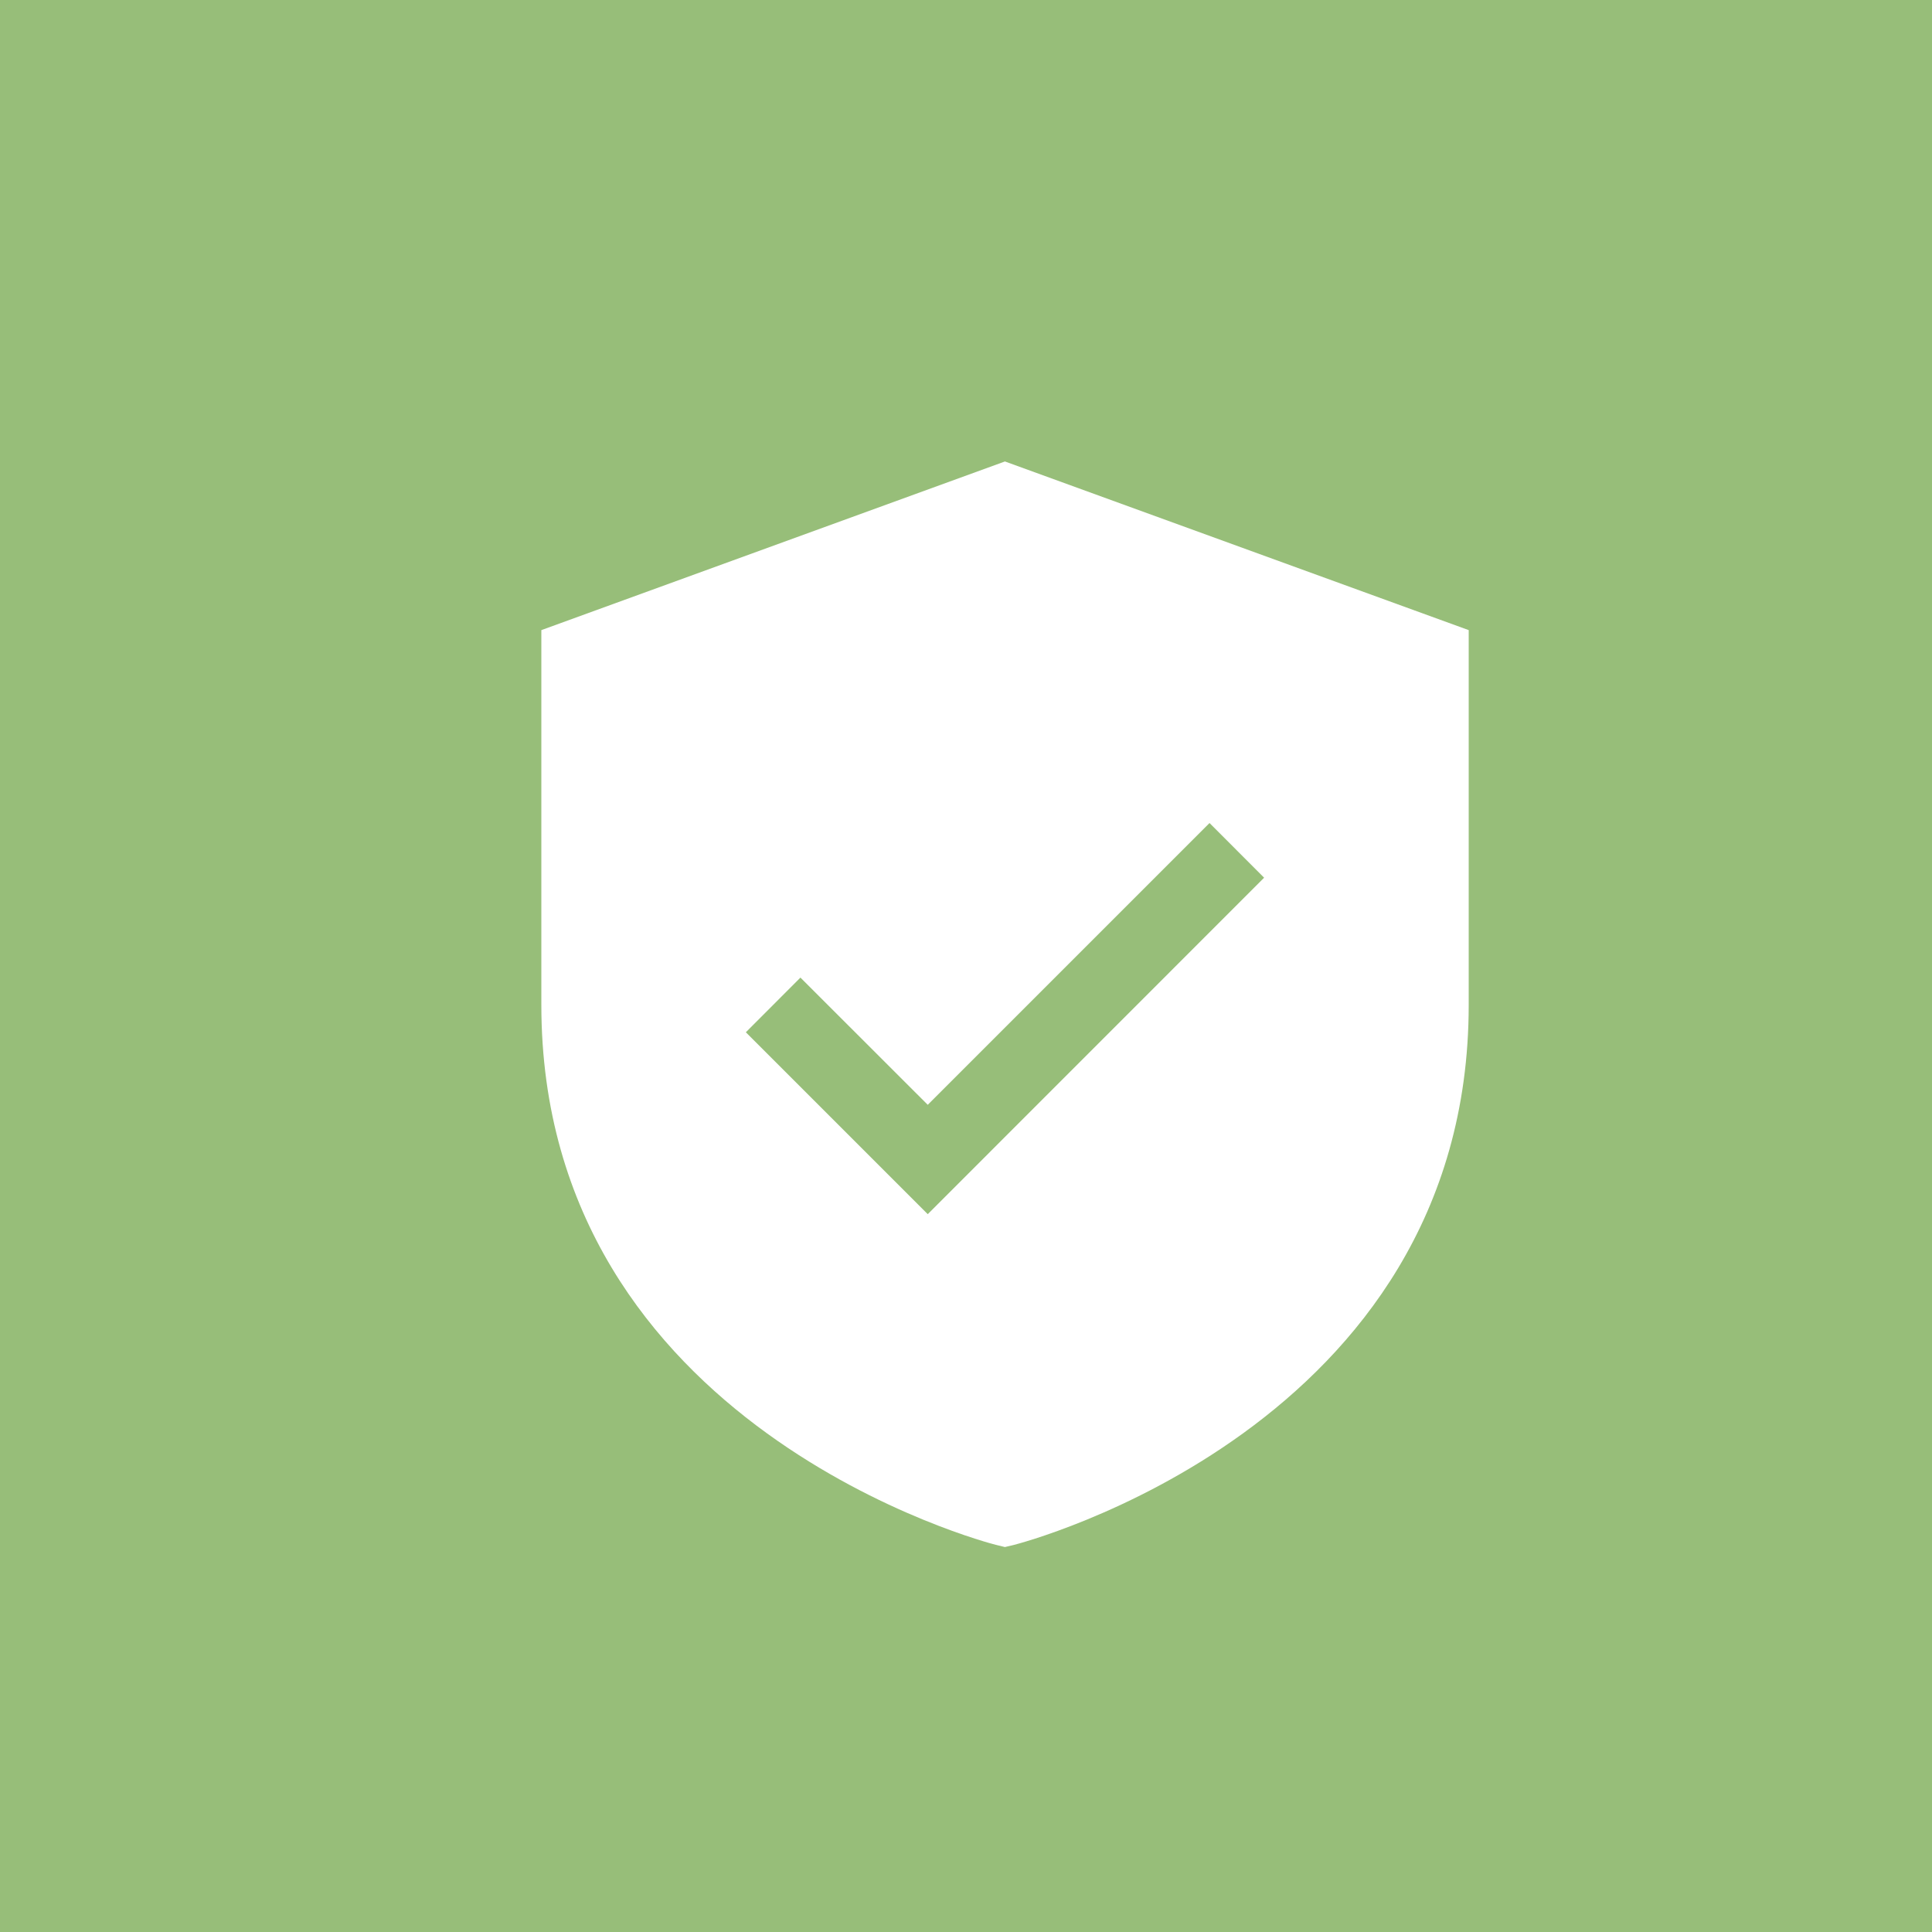 <?xml version="1.0" encoding="UTF-8"?> <svg xmlns="http://www.w3.org/2000/svg" width="20" height="20" viewBox="0 0 20 20" fill="none"><rect width="20" height="20" fill="#97BE79"></rect><g clip-path="url(#clip0_4662_24)"><path d="M10.403 4.777L5.604 6.523V10.403C5.604 14.787 10.261 15.98 10.308 15.992L10.403 16.015L10.499 15.992C10.546 15.98 15.204 14.787 15.204 10.403V6.523L10.403 4.777ZM9.604 12.569L7.721 10.686L8.286 10.12L9.604 11.437L12.521 8.52L13.086 9.086L9.604 12.569Z" fill="white"></path></g><defs><clipPath id="clip0_4662_24"><rect width="12.8" height="12.8" fill="white" transform="translate(4.004 4.004)"></rect></clipPath></defs></svg> 